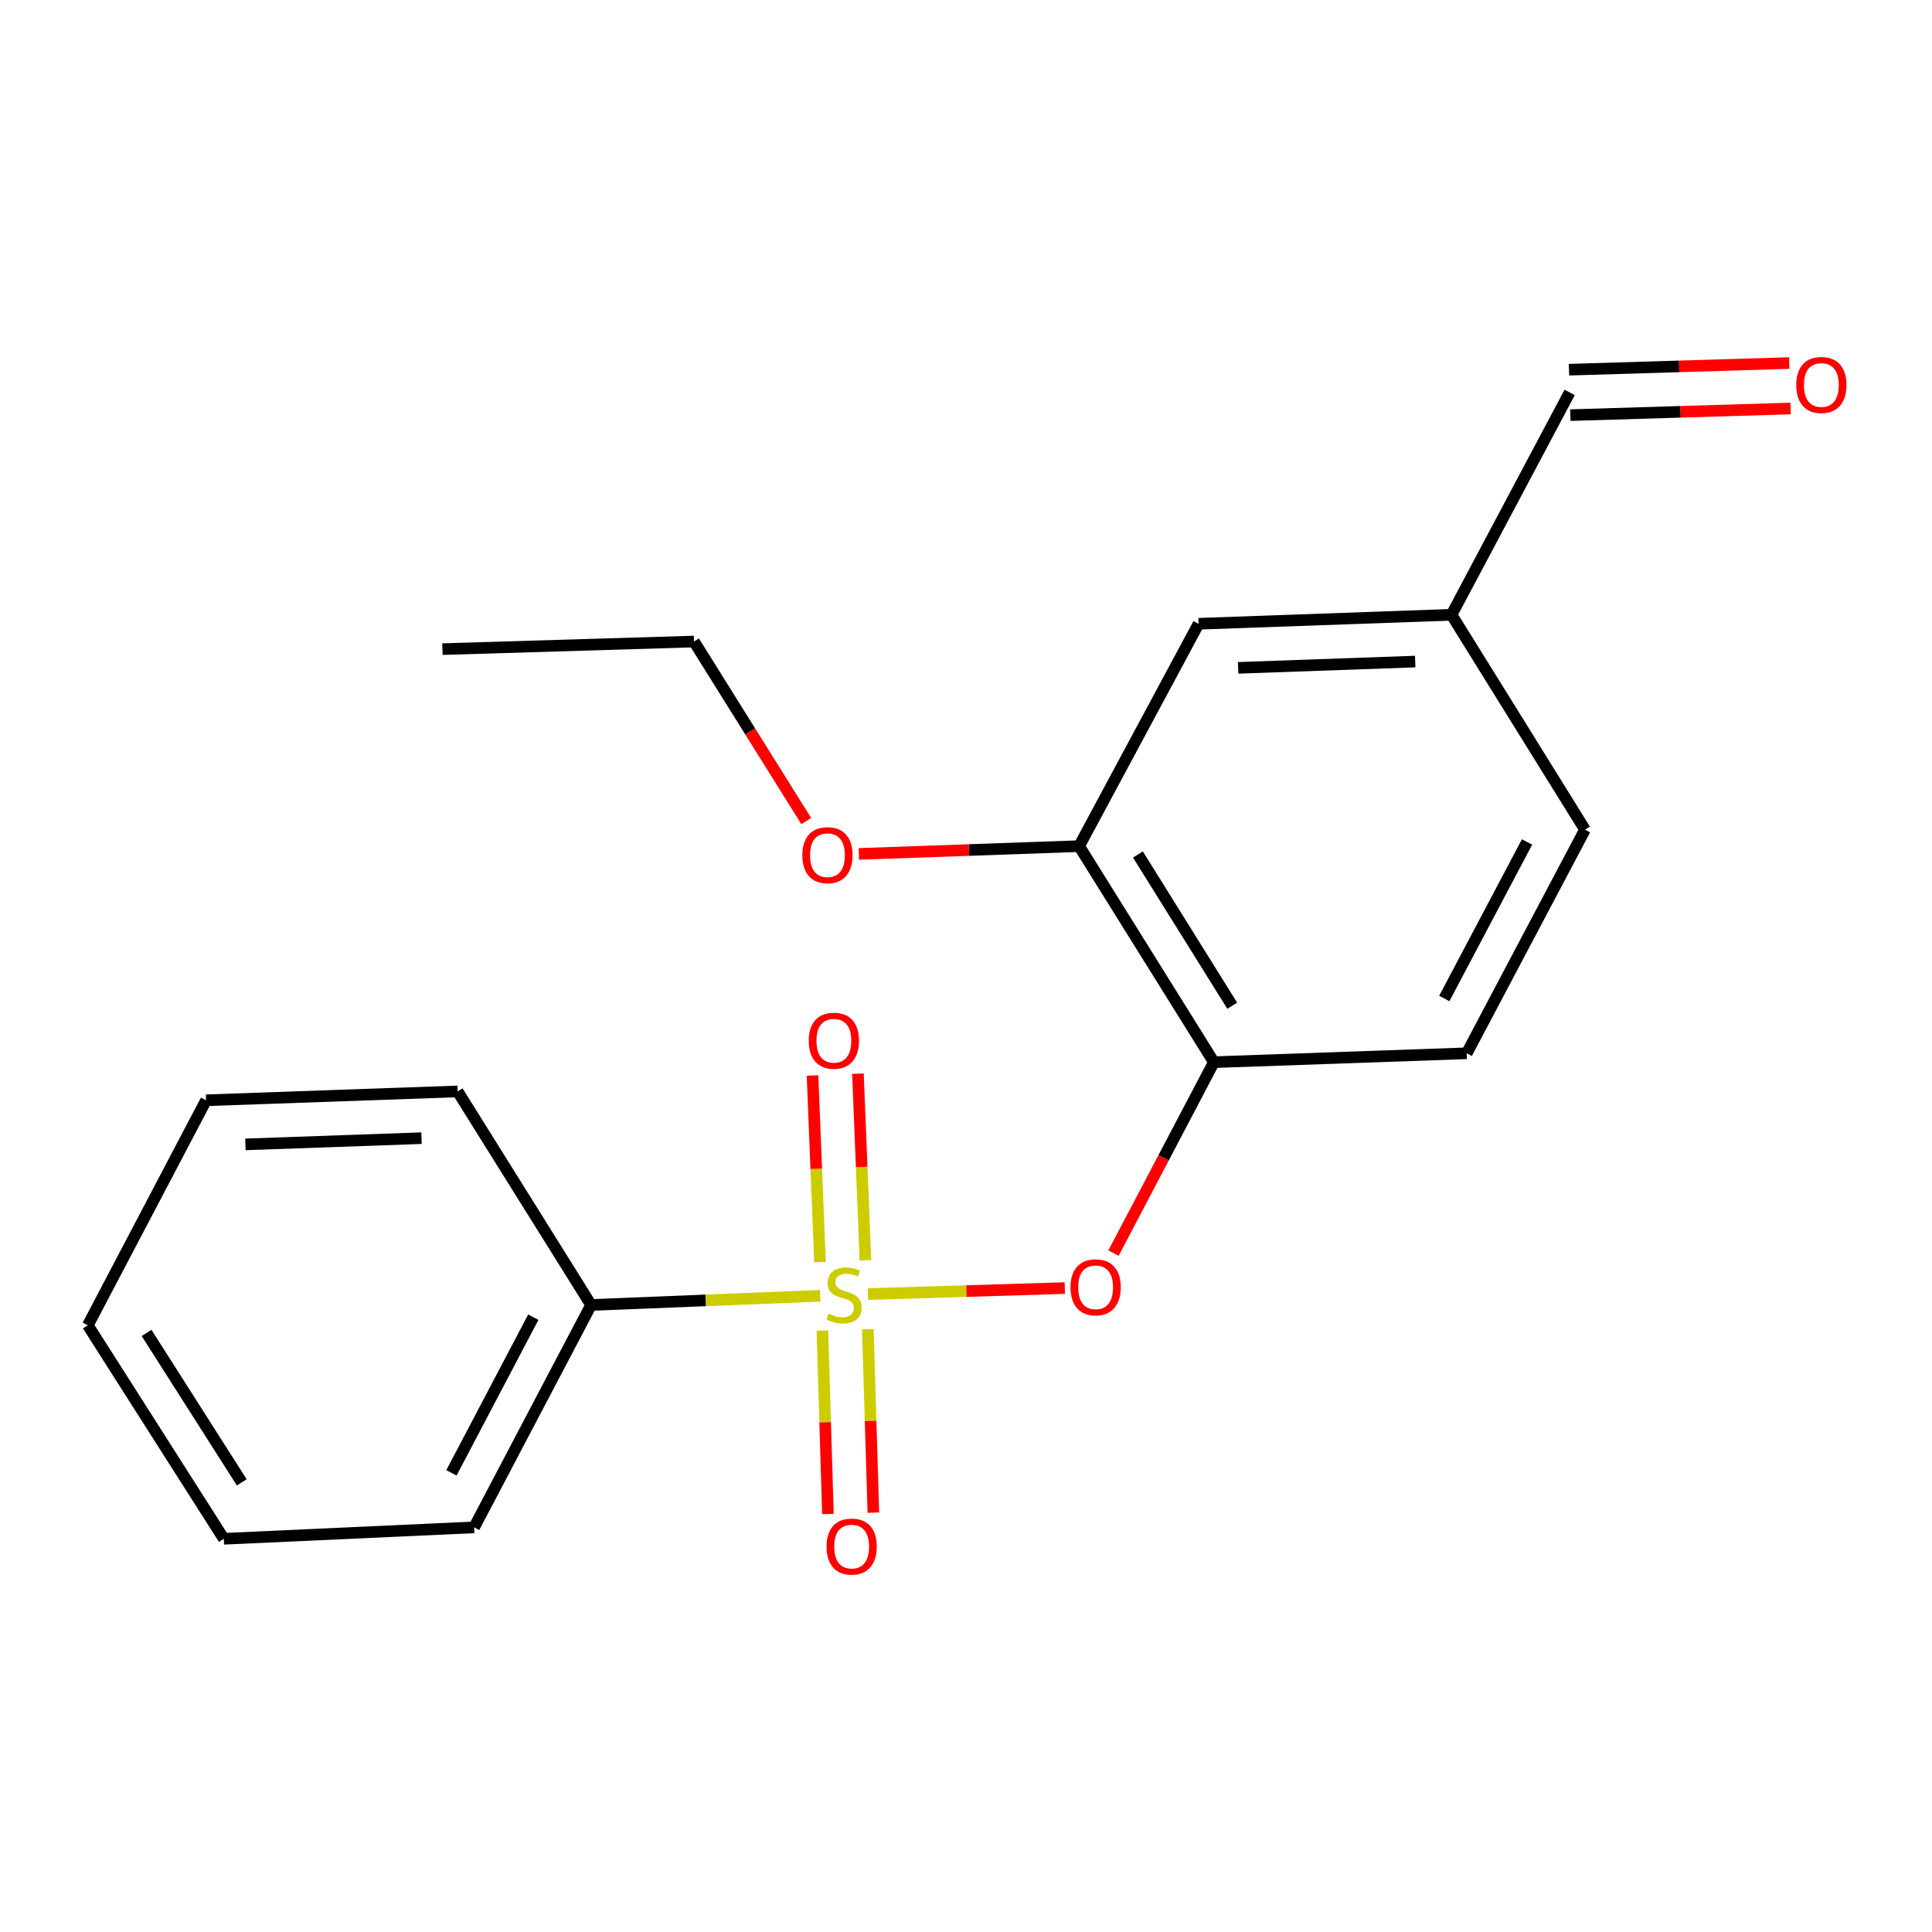 <?xml version='1.0' encoding='iso-8859-1'?>
<svg version='1.1' baseProfile='full'
              xmlns='http://www.w3.org/2000/svg'
                      xmlns:rdkit='http://www.rdkit.org/xml'
                      xmlns:xlink='http://www.w3.org/1999/xlink'
                  xml:space='preserve'
width='1000px' height='1000px' viewBox='0 0 1000 1000'>
<!-- END OF HEADER -->
<rect style='opacity:1.0;fill:#FFFFFF;stroke:none' width='1000' height='1000' x='0' y='0'> </rect>
<path class='bond-0' d='M 449.215,669.821 L 500.181,668.261' style='fill:none;fill-rule:evenodd;stroke:#CCCC00;stroke-width:6px;stroke-linecap:butt;stroke-linejoin:miter;stroke-opacity:1' />
<path class='bond-0' d='M 500.181,668.261 L 551.147,666.701' style='fill:none;fill-rule:evenodd;stroke:#FF0000;stroke-width:6px;stroke-linecap:butt;stroke-linejoin:miter;stroke-opacity:1' />
<path class='bond-3' d='M 447.936,652.316 L 446.003,604.029' style='fill:none;fill-rule:evenodd;stroke:#CCCC00;stroke-width:6px;stroke-linecap:butt;stroke-linejoin:miter;stroke-opacity:1' />
<path class='bond-3' d='M 446.003,604.029 L 444.071,555.743' style='fill:none;fill-rule:evenodd;stroke:#FF0000;stroke-width:6px;stroke-linecap:butt;stroke-linejoin:miter;stroke-opacity:1' />
<path class='bond-3' d='M 424.426,653.257 L 422.494,604.97' style='fill:none;fill-rule:evenodd;stroke:#CCCC00;stroke-width:6px;stroke-linecap:butt;stroke-linejoin:miter;stroke-opacity:1' />
<path class='bond-3' d='M 422.494,604.97 L 420.561,556.684' style='fill:none;fill-rule:evenodd;stroke:#FF0000;stroke-width:6px;stroke-linecap:butt;stroke-linejoin:miter;stroke-opacity:1' />
<path class='bond-4' d='M 425.667,688.691 L 427.102,736.17' style='fill:none;fill-rule:evenodd;stroke:#CCCC00;stroke-width:6px;stroke-linecap:butt;stroke-linejoin:miter;stroke-opacity:1' />
<path class='bond-4' d='M 427.102,736.17 L 428.536,783.649' style='fill:none;fill-rule:evenodd;stroke:#FF0000;stroke-width:6px;stroke-linecap:butt;stroke-linejoin:miter;stroke-opacity:1' />
<path class='bond-4' d='M 449.185,687.981 L 450.62,735.459' style='fill:none;fill-rule:evenodd;stroke:#CCCC00;stroke-width:6px;stroke-linecap:butt;stroke-linejoin:miter;stroke-opacity:1' />
<path class='bond-4' d='M 450.62,735.459 L 452.054,782.938' style='fill:none;fill-rule:evenodd;stroke:#FF0000;stroke-width:6px;stroke-linecap:butt;stroke-linejoin:miter;stroke-opacity:1' />
<path class='bond-5' d='M 424.522,670.695 L 365.232,673.074' style='fill:none;fill-rule:evenodd;stroke:#CCCC00;stroke-width:6px;stroke-linecap:butt;stroke-linejoin:miter;stroke-opacity:1' />
<path class='bond-5' d='M 365.232,673.074 L 305.942,675.454' style='fill:none;fill-rule:evenodd;stroke:#000000;stroke-width:6px;stroke-linecap:butt;stroke-linejoin:miter;stroke-opacity:1' />
<path class='bond-1' d='M 576.352,648.604 L 602.324,599.195' style='fill:none;fill-rule:evenodd;stroke:#FF0000;stroke-width:6px;stroke-linecap:butt;stroke-linejoin:miter;stroke-opacity:1' />
<path class='bond-1' d='M 602.324,599.195 L 628.296,549.785' style='fill:none;fill-rule:evenodd;stroke:#000000;stroke-width:6px;stroke-linecap:butt;stroke-linejoin:miter;stroke-opacity:1' />
<path class='bond-2' d='M 628.296,549.785 L 558.56,437.959' style='fill:none;fill-rule:evenodd;stroke:#000000;stroke-width:6px;stroke-linecap:butt;stroke-linejoin:miter;stroke-opacity:1' />
<path class='bond-2' d='M 637.8,520.561 L 588.985,442.283' style='fill:none;fill-rule:evenodd;stroke:#000000;stroke-width:6px;stroke-linecap:butt;stroke-linejoin:miter;stroke-opacity:1' />
<path class='bond-7' d='M 628.296,549.785 L 759.18,545.184' style='fill:none;fill-rule:evenodd;stroke:#000000;stroke-width:6px;stroke-linecap:butt;stroke-linejoin:miter;stroke-opacity:1' />
<path class='bond-6' d='M 558.56,437.959 L 620.375,322.865' style='fill:none;fill-rule:evenodd;stroke:#000000;stroke-width:6px;stroke-linecap:butt;stroke-linejoin:miter;stroke-opacity:1' />
<path class='bond-12' d='M 558.56,437.959 L 501.555,439.973' style='fill:none;fill-rule:evenodd;stroke:#000000;stroke-width:6px;stroke-linecap:butt;stroke-linejoin:miter;stroke-opacity:1' />
<path class='bond-12' d='M 501.555,439.973 L 444.549,441.986' style='fill:none;fill-rule:evenodd;stroke:#FF0000;stroke-width:6px;stroke-linecap:butt;stroke-linejoin:miter;stroke-opacity:1' />
<path class='bond-13' d='M 305.942,675.454 L 245.408,790.561' style='fill:none;fill-rule:evenodd;stroke:#000000;stroke-width:6px;stroke-linecap:butt;stroke-linejoin:miter;stroke-opacity:1' />
<path class='bond-13' d='M 276.037,681.768 L 233.664,762.343' style='fill:none;fill-rule:evenodd;stroke:#000000;stroke-width:6px;stroke-linecap:butt;stroke-linejoin:miter;stroke-opacity:1' />
<path class='bond-14' d='M 305.942,675.454 L 236.872,564.909' style='fill:none;fill-rule:evenodd;stroke:#000000;stroke-width:6px;stroke-linecap:butt;stroke-linejoin:miter;stroke-opacity:1' />
<path class='bond-21' d='M 620.375,322.865 L 751.311,318.212' style='fill:none;fill-rule:evenodd;stroke:#000000;stroke-width:6px;stroke-linecap:butt;stroke-linejoin:miter;stroke-opacity:1' />
<path class='bond-21' d='M 640.851,345.681 L 732.507,342.424' style='fill:none;fill-rule:evenodd;stroke:#000000;stroke-width:6px;stroke-linecap:butt;stroke-linejoin:miter;stroke-opacity:1' />
<path class='bond-11' d='M 759.18,545.184 L 820.381,429.423' style='fill:none;fill-rule:evenodd;stroke:#000000;stroke-width:6px;stroke-linecap:butt;stroke-linejoin:miter;stroke-opacity:1' />
<path class='bond-11' d='M 747.56,516.823 L 790.4,435.791' style='fill:none;fill-rule:evenodd;stroke:#000000;stroke-width:6px;stroke-linecap:butt;stroke-linejoin:miter;stroke-opacity:1' />
<path class='bond-8' d='M 926.116,187.916 L 869.11,189.637' style='fill:none;fill-rule:evenodd;stroke:#FF0000;stroke-width:6px;stroke-linecap:butt;stroke-linejoin:miter;stroke-opacity:1' />
<path class='bond-8' d='M 869.11,189.637 L 812.104,191.359' style='fill:none;fill-rule:evenodd;stroke:#000000;stroke-width:6px;stroke-linecap:butt;stroke-linejoin:miter;stroke-opacity:1' />
<path class='bond-8' d='M 926.826,211.433 L 869.82,213.155' style='fill:none;fill-rule:evenodd;stroke:#FF0000;stroke-width:6px;stroke-linecap:butt;stroke-linejoin:miter;stroke-opacity:1' />
<path class='bond-8' d='M 869.82,213.155 L 812.815,214.877' style='fill:none;fill-rule:evenodd;stroke:#000000;stroke-width:6px;stroke-linecap:butt;stroke-linejoin:miter;stroke-opacity:1' />
<path class='bond-9' d='M 751.311,318.212 L 820.381,429.423' style='fill:none;fill-rule:evenodd;stroke:#000000;stroke-width:6px;stroke-linecap:butt;stroke-linejoin:miter;stroke-opacity:1' />
<path class='bond-10' d='M 751.311,318.212 L 812.459,203.118' style='fill:none;fill-rule:evenodd;stroke:#000000;stroke-width:6px;stroke-linecap:butt;stroke-linejoin:miter;stroke-opacity:1' />
<path class='bond-15' d='M 417.304,424.982 L 388.262,378.518' style='fill:none;fill-rule:evenodd;stroke:#FF0000;stroke-width:6px;stroke-linecap:butt;stroke-linejoin:miter;stroke-opacity:1' />
<path class='bond-15' d='M 388.262,378.518 L 359.221,332.054' style='fill:none;fill-rule:evenodd;stroke:#000000;stroke-width:6px;stroke-linecap:butt;stroke-linejoin:miter;stroke-opacity:1' />
<path class='bond-17' d='M 245.408,790.561 L 115.844,796.482' style='fill:none;fill-rule:evenodd;stroke:#000000;stroke-width:6px;stroke-linecap:butt;stroke-linejoin:miter;stroke-opacity:1' />
<path class='bond-18' d='M 236.872,564.909 L 106.655,569.51' style='fill:none;fill-rule:evenodd;stroke:#000000;stroke-width:6px;stroke-linecap:butt;stroke-linejoin:miter;stroke-opacity:1' />
<path class='bond-18' d='M 218.171,589.113 L 127.018,592.334' style='fill:none;fill-rule:evenodd;stroke:#000000;stroke-width:6px;stroke-linecap:butt;stroke-linejoin:miter;stroke-opacity:1' />
<path class='bond-16' d='M 359.221,332.054 L 229.003,335.989' style='fill:none;fill-rule:evenodd;stroke:#000000;stroke-width:6px;stroke-linecap:butt;stroke-linejoin:miter;stroke-opacity:1' />
<path class='bond-19' d='M 115.844,796.482 L 45.455,685.976' style='fill:none;fill-rule:evenodd;stroke:#000000;stroke-width:6px;stroke-linecap:butt;stroke-linejoin:miter;stroke-opacity:1' />
<path class='bond-19' d='M 125.13,767.266 L 75.858,689.912' style='fill:none;fill-rule:evenodd;stroke:#000000;stroke-width:6px;stroke-linecap:butt;stroke-linejoin:miter;stroke-opacity:1' />
<path class='bond-20' d='M 106.655,569.51 L 45.455,685.976' style='fill:none;fill-rule:evenodd;stroke:#000000;stroke-width:6px;stroke-linecap:butt;stroke-linejoin:miter;stroke-opacity:1' />
<path  class='atom-0' d='M 428.878 679.919
Q 429.198 680.039, 430.518 680.599
Q 431.838 681.159, 433.278 681.519
Q 434.758 681.839, 436.198 681.839
Q 438.878 681.839, 440.438 680.559
Q 441.998 679.239, 441.998 676.959
Q 441.998 675.399, 441.198 674.439
Q 440.438 673.479, 439.238 672.959
Q 438.038 672.439, 436.038 671.839
Q 433.518 671.079, 431.998 670.359
Q 430.518 669.639, 429.438 668.119
Q 428.398 666.599, 428.398 664.039
Q 428.398 660.479, 430.798 658.279
Q 433.238 656.079, 438.038 656.079
Q 441.318 656.079, 445.038 657.639
L 444.118 660.719
Q 440.718 659.319, 438.158 659.319
Q 435.398 659.319, 433.878 660.479
Q 432.358 661.599, 432.398 663.559
Q 432.398 665.079, 433.158 665.999
Q 433.958 666.919, 435.078 667.439
Q 436.238 667.959, 438.158 668.559
Q 440.718 669.359, 442.238 670.159
Q 443.758 670.959, 444.838 672.599
Q 445.958 674.199, 445.958 676.959
Q 445.958 680.879, 443.318 682.999
Q 440.718 685.079, 436.358 685.079
Q 433.838 685.079, 431.918 684.519
Q 430.038 683.999, 427.798 683.079
L 428.878 679.919
' fill='#CCCC00'/>
<path  class='atom-1' d='M 554.096 666.292
Q 554.096 659.492, 557.456 655.692
Q 560.816 651.892, 567.096 651.892
Q 573.376 651.892, 576.736 655.692
Q 580.096 659.492, 580.096 666.292
Q 580.096 673.172, 576.696 677.092
Q 573.296 680.972, 567.096 680.972
Q 560.856 680.972, 557.456 677.092
Q 554.096 673.212, 554.096 666.292
M 567.096 677.772
Q 571.416 677.772, 573.736 674.892
Q 576.096 671.972, 576.096 666.292
Q 576.096 660.732, 573.736 657.932
Q 571.416 655.092, 567.096 655.092
Q 562.776 655.092, 560.416 657.892
Q 558.096 660.692, 558.096 666.292
Q 558.096 672.012, 560.416 674.892
Q 562.776 677.772, 567.096 677.772
' fill='#FF0000'/>
<path  class='atom-4' d='M 418.61 538.676
Q 418.61 531.876, 421.97 528.076
Q 425.33 524.276, 431.61 524.276
Q 437.89 524.276, 441.25 528.076
Q 444.61 531.876, 444.61 538.676
Q 444.61 545.556, 441.21 549.476
Q 437.81 553.356, 431.61 553.356
Q 425.37 553.356, 421.97 549.476
Q 418.61 545.596, 418.61 538.676
M 431.61 550.156
Q 435.93 550.156, 438.25 547.276
Q 440.61 544.356, 440.61 538.676
Q 440.61 533.116, 438.25 530.316
Q 435.93 527.476, 431.61 527.476
Q 427.29 527.476, 424.93 530.276
Q 422.61 533.076, 422.61 538.676
Q 422.61 544.396, 424.93 547.276
Q 427.29 550.156, 431.61 550.156
' fill='#FF0000'/>
<path  class='atom-5' d='M 427.813 800.497
Q 427.813 793.697, 431.173 789.897
Q 434.533 786.097, 440.813 786.097
Q 447.093 786.097, 450.453 789.897
Q 453.813 793.697, 453.813 800.497
Q 453.813 807.377, 450.413 811.297
Q 447.013 815.177, 440.813 815.177
Q 434.573 815.177, 431.173 811.297
Q 427.813 807.417, 427.813 800.497
M 440.813 811.977
Q 445.133 811.977, 447.453 809.097
Q 449.813 806.177, 449.813 800.497
Q 449.813 794.937, 447.453 792.137
Q 445.133 789.297, 440.813 789.297
Q 436.493 789.297, 434.133 792.097
Q 431.813 794.897, 431.813 800.497
Q 431.813 806.217, 434.133 809.097
Q 436.493 811.977, 440.813 811.977
' fill='#FF0000'/>
<path  class='atom-9' d='M 929.729 199.263
Q 929.729 192.463, 933.089 188.663
Q 936.449 184.863, 942.729 184.863
Q 949.009 184.863, 952.369 188.663
Q 955.729 192.463, 955.729 199.263
Q 955.729 206.143, 952.329 210.063
Q 948.929 213.943, 942.729 213.943
Q 936.489 213.943, 933.089 210.063
Q 929.729 206.183, 929.729 199.263
M 942.729 210.743
Q 947.049 210.743, 949.369 207.863
Q 951.729 204.943, 951.729 199.263
Q 951.729 193.703, 949.369 190.903
Q 947.049 188.063, 942.729 188.063
Q 938.409 188.063, 936.049 190.863
Q 933.729 193.663, 933.729 199.263
Q 933.729 204.983, 936.049 207.863
Q 938.409 210.743, 942.729 210.743
' fill='#FF0000'/>
<path  class='atom-13' d='M 415.29 442.64
Q 415.29 435.84, 418.65 432.04
Q 422.01 428.24, 428.29 428.24
Q 434.57 428.24, 437.93 432.04
Q 441.29 435.84, 441.29 442.64
Q 441.29 449.52, 437.89 453.44
Q 434.49 457.32, 428.29 457.32
Q 422.05 457.32, 418.65 453.44
Q 415.29 449.56, 415.29 442.64
M 428.29 454.12
Q 432.61 454.12, 434.93 451.24
Q 437.29 448.32, 437.29 442.64
Q 437.29 437.08, 434.93 434.28
Q 432.61 431.44, 428.29 431.44
Q 423.97 431.44, 421.61 434.24
Q 419.29 437.04, 419.29 442.64
Q 419.29 448.36, 421.61 451.24
Q 423.97 454.12, 428.29 454.12
' fill='#FF0000'/>
</svg>

